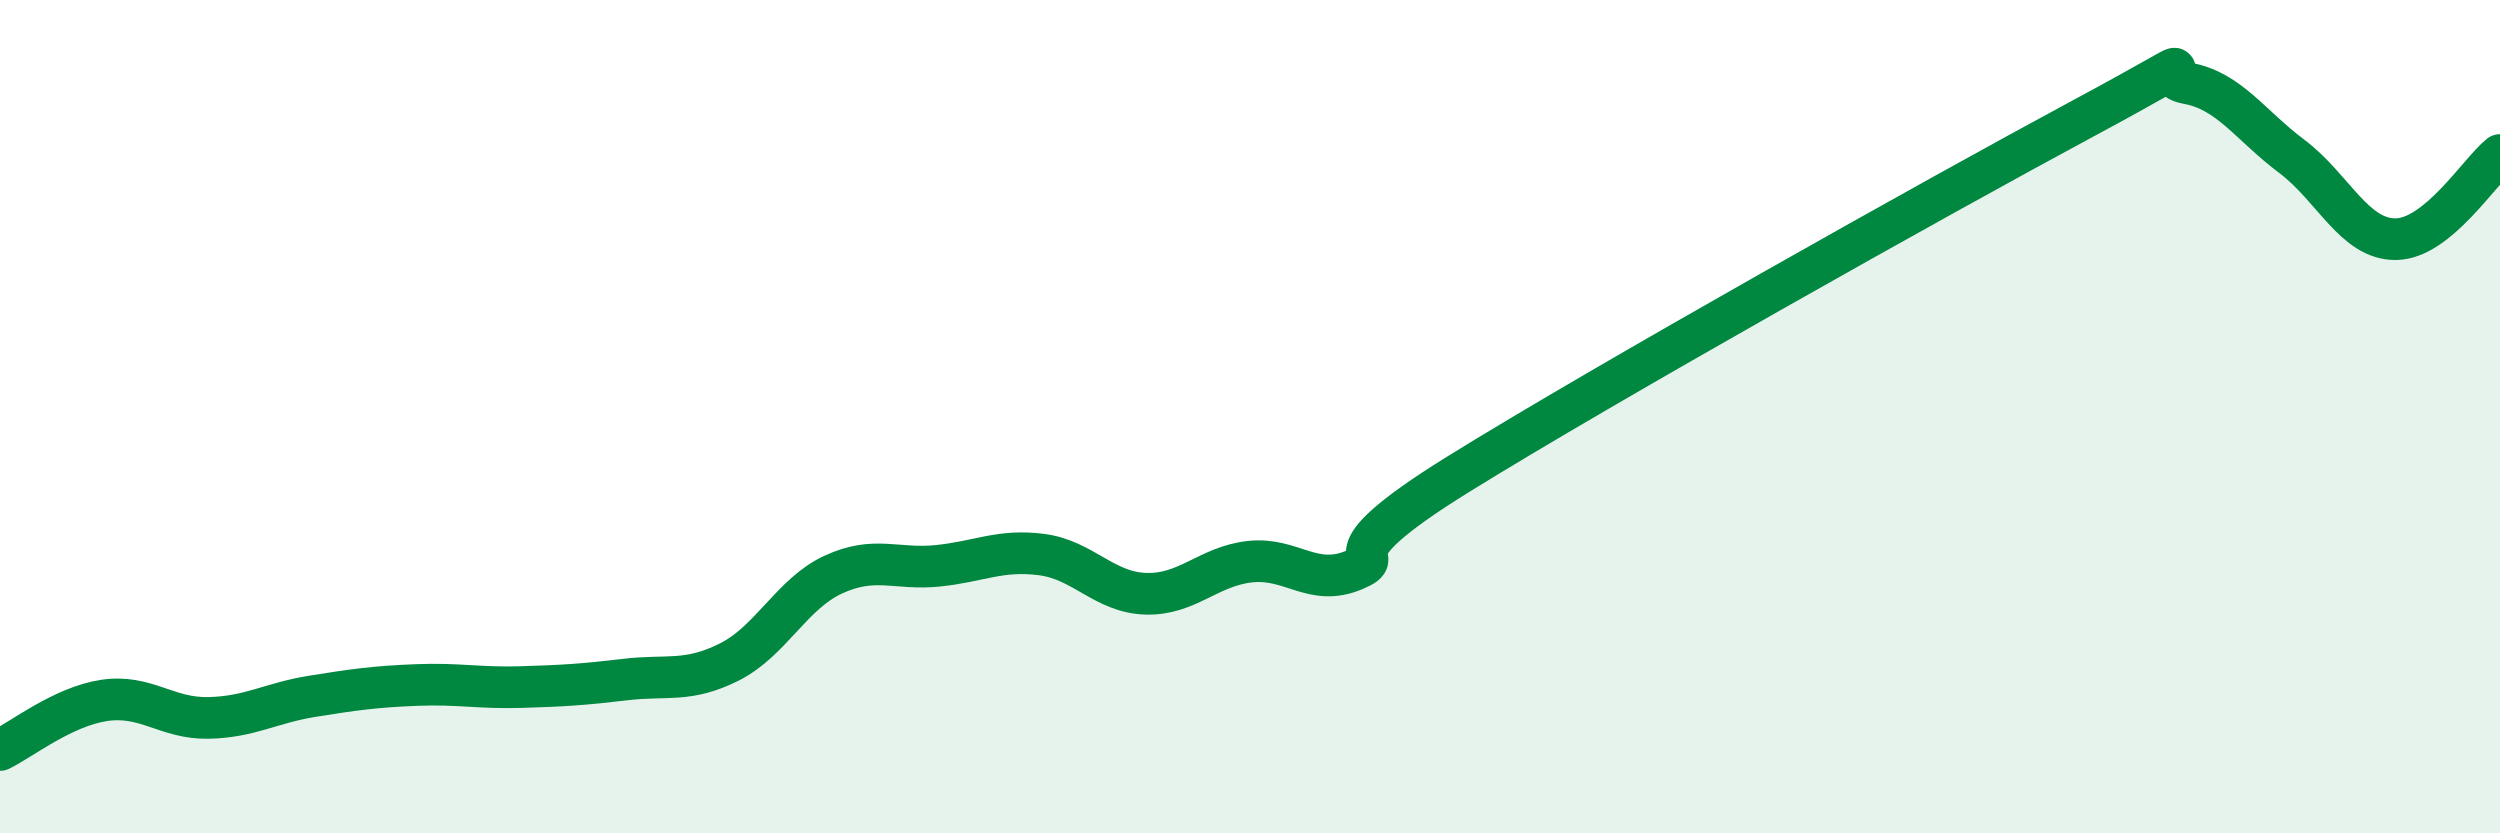 
    <svg width="60" height="20" viewBox="0 0 60 20" xmlns="http://www.w3.org/2000/svg">
      <path
        d="M 0,18 C 0.5,17.76 1.5,16.96 2.5,16.81 C 3.5,16.66 4,17.25 5,17.23 C 6,17.21 6.5,16.87 7.5,16.71 C 8.5,16.55 9,16.48 10,16.44 C 11,16.4 11.5,16.52 12.5,16.49 C 13.5,16.46 14,16.43 15,16.31 C 16,16.19 16.5,16.39 17.5,15.89 C 18.5,15.39 19,14.25 20,13.79 C 21,13.33 21.5,13.68 22.5,13.58 C 23.5,13.48 24,13.18 25,13.31 C 26,13.44 26.5,14.22 27.5,14.25 C 28.5,14.28 29,13.59 30,13.48 C 31,13.37 31.5,14.1 32.5,13.68 C 33.5,13.26 31.5,13.55 35,11.38 C 38.5,9.21 46.5,4.72 50,2.84 C 53.5,0.96 51.5,1.82 52.5,2 C 53.5,2.18 54,3 55,3.75 C 56,4.5 56.5,5.75 57.5,5.74 C 58.5,5.73 59.5,4.12 60,3.72L60 20L0 20Z"
        fill="#008740"
        opacity="0.1"
        stroke-linecap="round"
        stroke-linejoin="round"
      />
      <path
        d="M 0,18 C 0.5,17.76 1.5,16.96 2.5,16.81 C 3.5,16.66 4,17.25 5,17.23 C 6,17.21 6.5,16.87 7.5,16.71 C 8.5,16.55 9,16.48 10,16.44 C 11,16.4 11.5,16.52 12.5,16.49 C 13.5,16.46 14,16.43 15,16.31 C 16,16.19 16.5,16.39 17.5,15.89 C 18.5,15.39 19,14.25 20,13.79 C 21,13.33 21.5,13.68 22.5,13.58 C 23.5,13.48 24,13.18 25,13.31 C 26,13.44 26.5,14.22 27.5,14.25 C 28.5,14.28 29,13.59 30,13.48 C 31,13.37 31.5,14.1 32.5,13.68 C 33.5,13.26 31.5,13.55 35,11.38 C 38.5,9.21 46.5,4.72 50,2.84 C 53.5,0.96 51.5,1.82 52.5,2 C 53.5,2.18 54,3 55,3.75 C 56,4.5 56.5,5.75 57.5,5.74 C 58.5,5.73 59.5,4.12 60,3.72"
        stroke="#008740"
        stroke-width="1"
        fill="none"
        stroke-linecap="round"
        stroke-linejoin="round"
      />
    </svg>
  